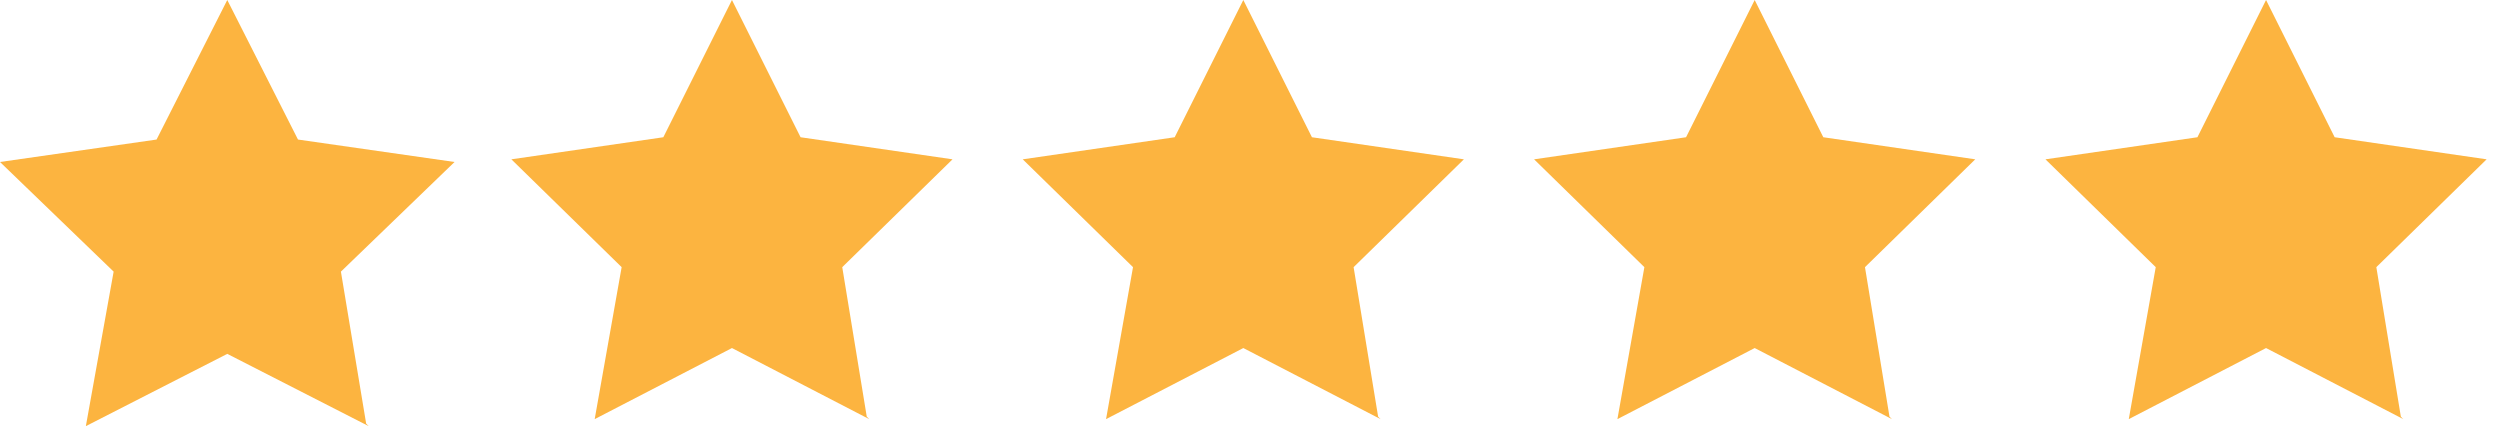 <svg width="88" height="15" viewBox="0 0 88 15" fill="none" xmlns="http://www.w3.org/2000/svg">
<path d="M83.647 9.404L87.529 5.608L82.18 4.831L79.765 0L77.349 4.831L72 5.608L75.882 9.404L74.933 14.753L79.765 12.251L84.596 14.753L84.51 14.667L83.647 9.404Z" fill="#FCB440"/>
<path d="M65.647 9.404L69.529 5.608L64.18 4.831L61.765 0L59.349 4.831L54 5.608L57.882 9.404L56.933 14.753L61.765 12.251L66.596 14.753L66.51 14.667L65.647 9.404Z" fill="#FCB440"/>
<path d="M29.647 9.404L33.529 5.608L28.18 4.831L25.765 0L23.349 4.831L18 5.608L21.882 9.404L20.933 14.753L25.765 12.251L30.596 14.753L30.51 14.667L29.647 9.404Z" fill="#FCB440"/>
<path d="M47.647 9.404L51.529 5.608L46.18 4.831L43.765 0L41.349 4.831L36 5.608L39.882 9.404L38.933 14.753L43.765 12.251L48.596 14.753L48.51 14.667L47.647 9.404Z" fill="#FCB440"/>
<path d="M12 9.561L16 5.702L10.489 4.912L8 0L5.511 4.912L0 5.702L4 9.561L3.022 15L8 12.456L12.978 15L12.889 14.912L12 9.561Z" fill="#FCB440"/>
</svg>
